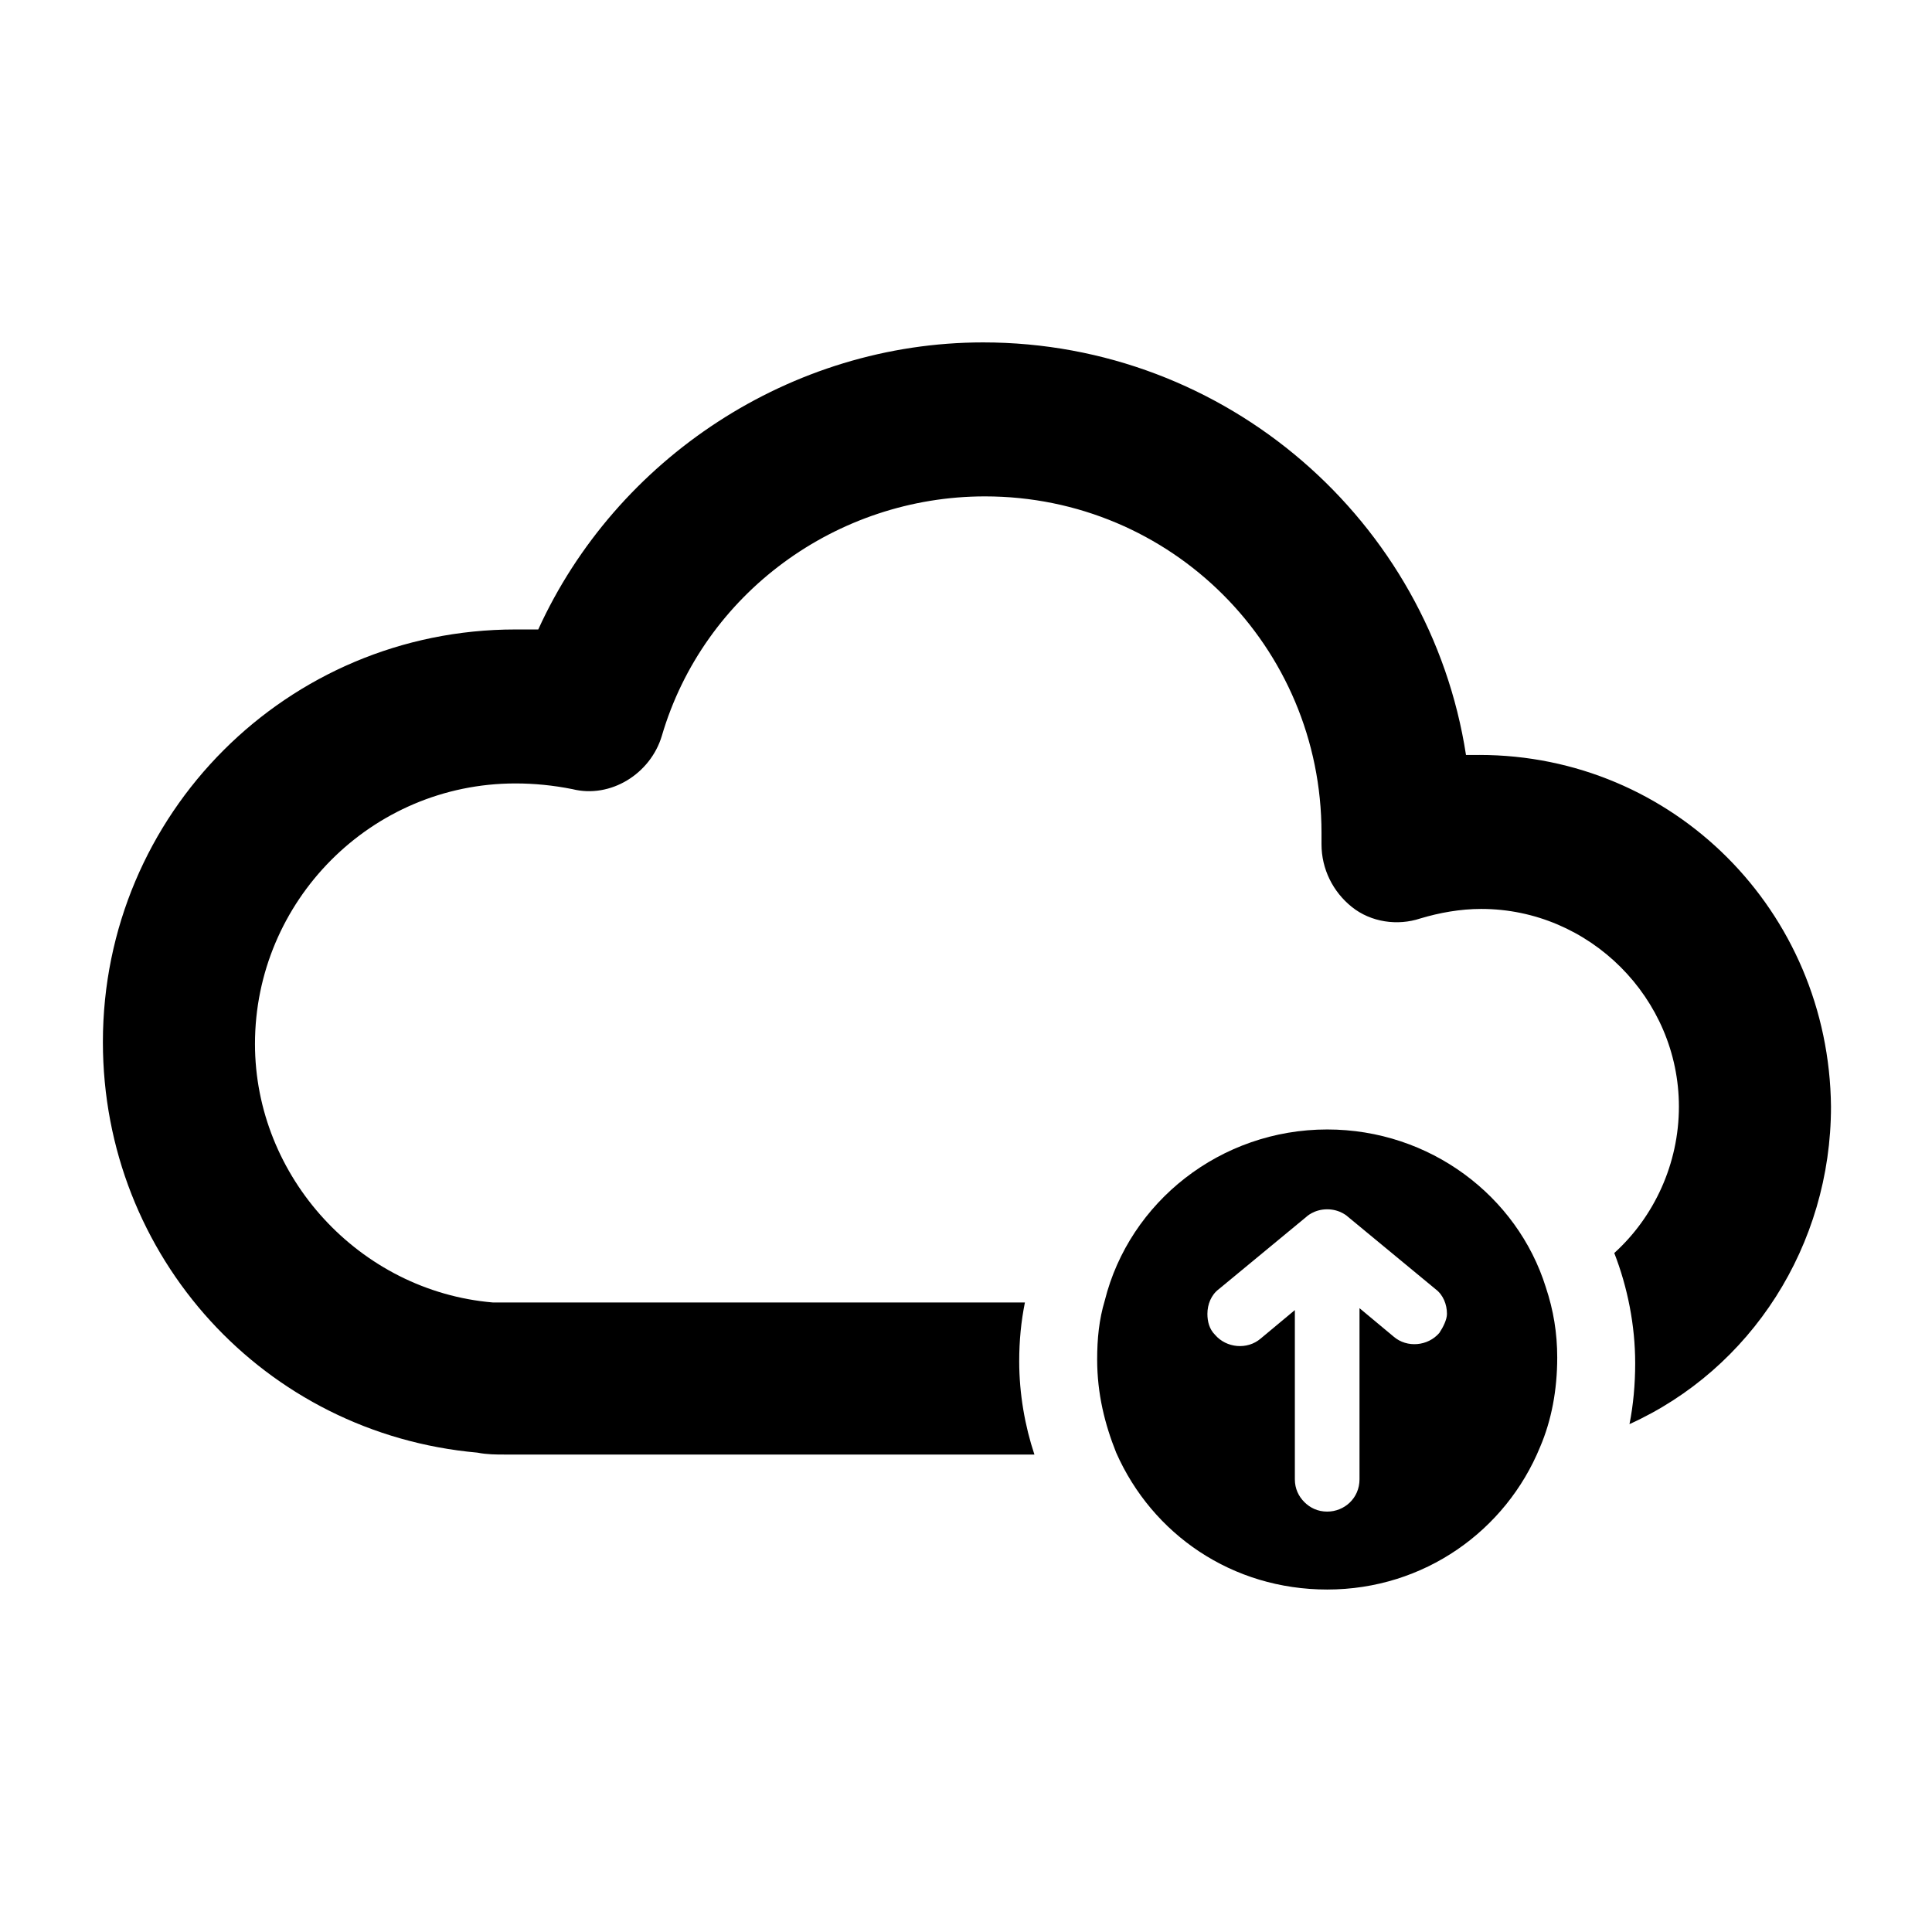<?xml version="1.0" encoding="UTF-8"?>
<!-- The Best Svg Icon site in the world: iconSvg.co, Visit us! https://iconsvg.co -->
<svg fill="#000000" width="800px" height="800px" version="1.1" viewBox="144 144 512 512" xmlns="http://www.w3.org/2000/svg">
 <g>
  <path d="m536.03 344.07h-3.527c-9.574-61.969-63.48-109.33-127.97-109.33-50.883 0-97.234 30.73-117.89 76.074h-6.047c-60.457 0-109.33 48.871-109.33 109.33 0 56.93 42.824 103.79 99.25 108.82 2.519 0.504 5.039 0.504 7.055 0.504h140.56c-2.519-7.559-4.031-16.121-4.031-24.688 0-5.543 0.504-10.578 1.512-15.617h-138.04-2.016-1.008c-35.266-3.023-62.977-33.25-62.977-68.52 0-37.785 30.73-69.023 69.023-69.023 5.039 0 10.078 0.504 15.113 1.512 10.078 2.519 20.656-4.031 23.68-14.105 11.082-37.785 46.352-63.48 85.648-63.48 49.375 0 89.176 39.801 89.176 89.176v2.016 1.008c0 6.551 3.023 12.594 8.062 16.625 5.039 4.031 12.09 5.039 18.137 3.023 5.039-1.512 10.578-2.519 16.121-2.519 28.719 0 52.395 23.68 52.395 52.395 0 15.113-6.551 29.223-17.129 38.793 3.527 9.07 5.543 19.145 5.543 29.223 0 5.543-0.504 11.082-1.512 16.121 32.242-14.609 53.402-47.359 53.402-84.137-0.508-51.891-41.82-93.203-93.207-93.203z"/>
  <path d="m495.72 443.32c-28.215 0-52.395 19.145-58.945 45.344-1.512 5.039-2.016 10.078-2.016 15.617 0 9.07 2.016 17.129 5.039 24.688 9.574 21.664 30.73 36.273 55.922 36.273 25.695 0 47.359-15.617 56.426-37.785 3.023-7.055 4.535-15.113 4.535-23.68 0-6.551-1.008-12.594-3.023-18.641-7.559-24.18-30.73-41.816-57.938-41.816zm29.723 53.91c-3.023 3.527-8.566 4.031-12.09 1.008l-9.07-7.559v45.344c0 5.039-4.031 8.566-8.566 8.566-2.519 0-4.535-1.008-6.047-2.519s-2.519-3.527-2.519-6.047v-44.84l-9.07 7.559c-3.527 3.023-9.07 2.519-12.09-1.008-1.512-1.512-2.016-3.527-2.016-5.543 0-2.519 1.008-5.039 3.023-6.551l23.176-19.145s2.016-2.016 5.543-2.016 5.543 2.016 5.543 2.016l23.176 19.145c2.016 1.512 3.023 4.031 3.023 6.551 0 1.512-1.008 3.527-2.016 5.039z"/>
 </g>
</svg>